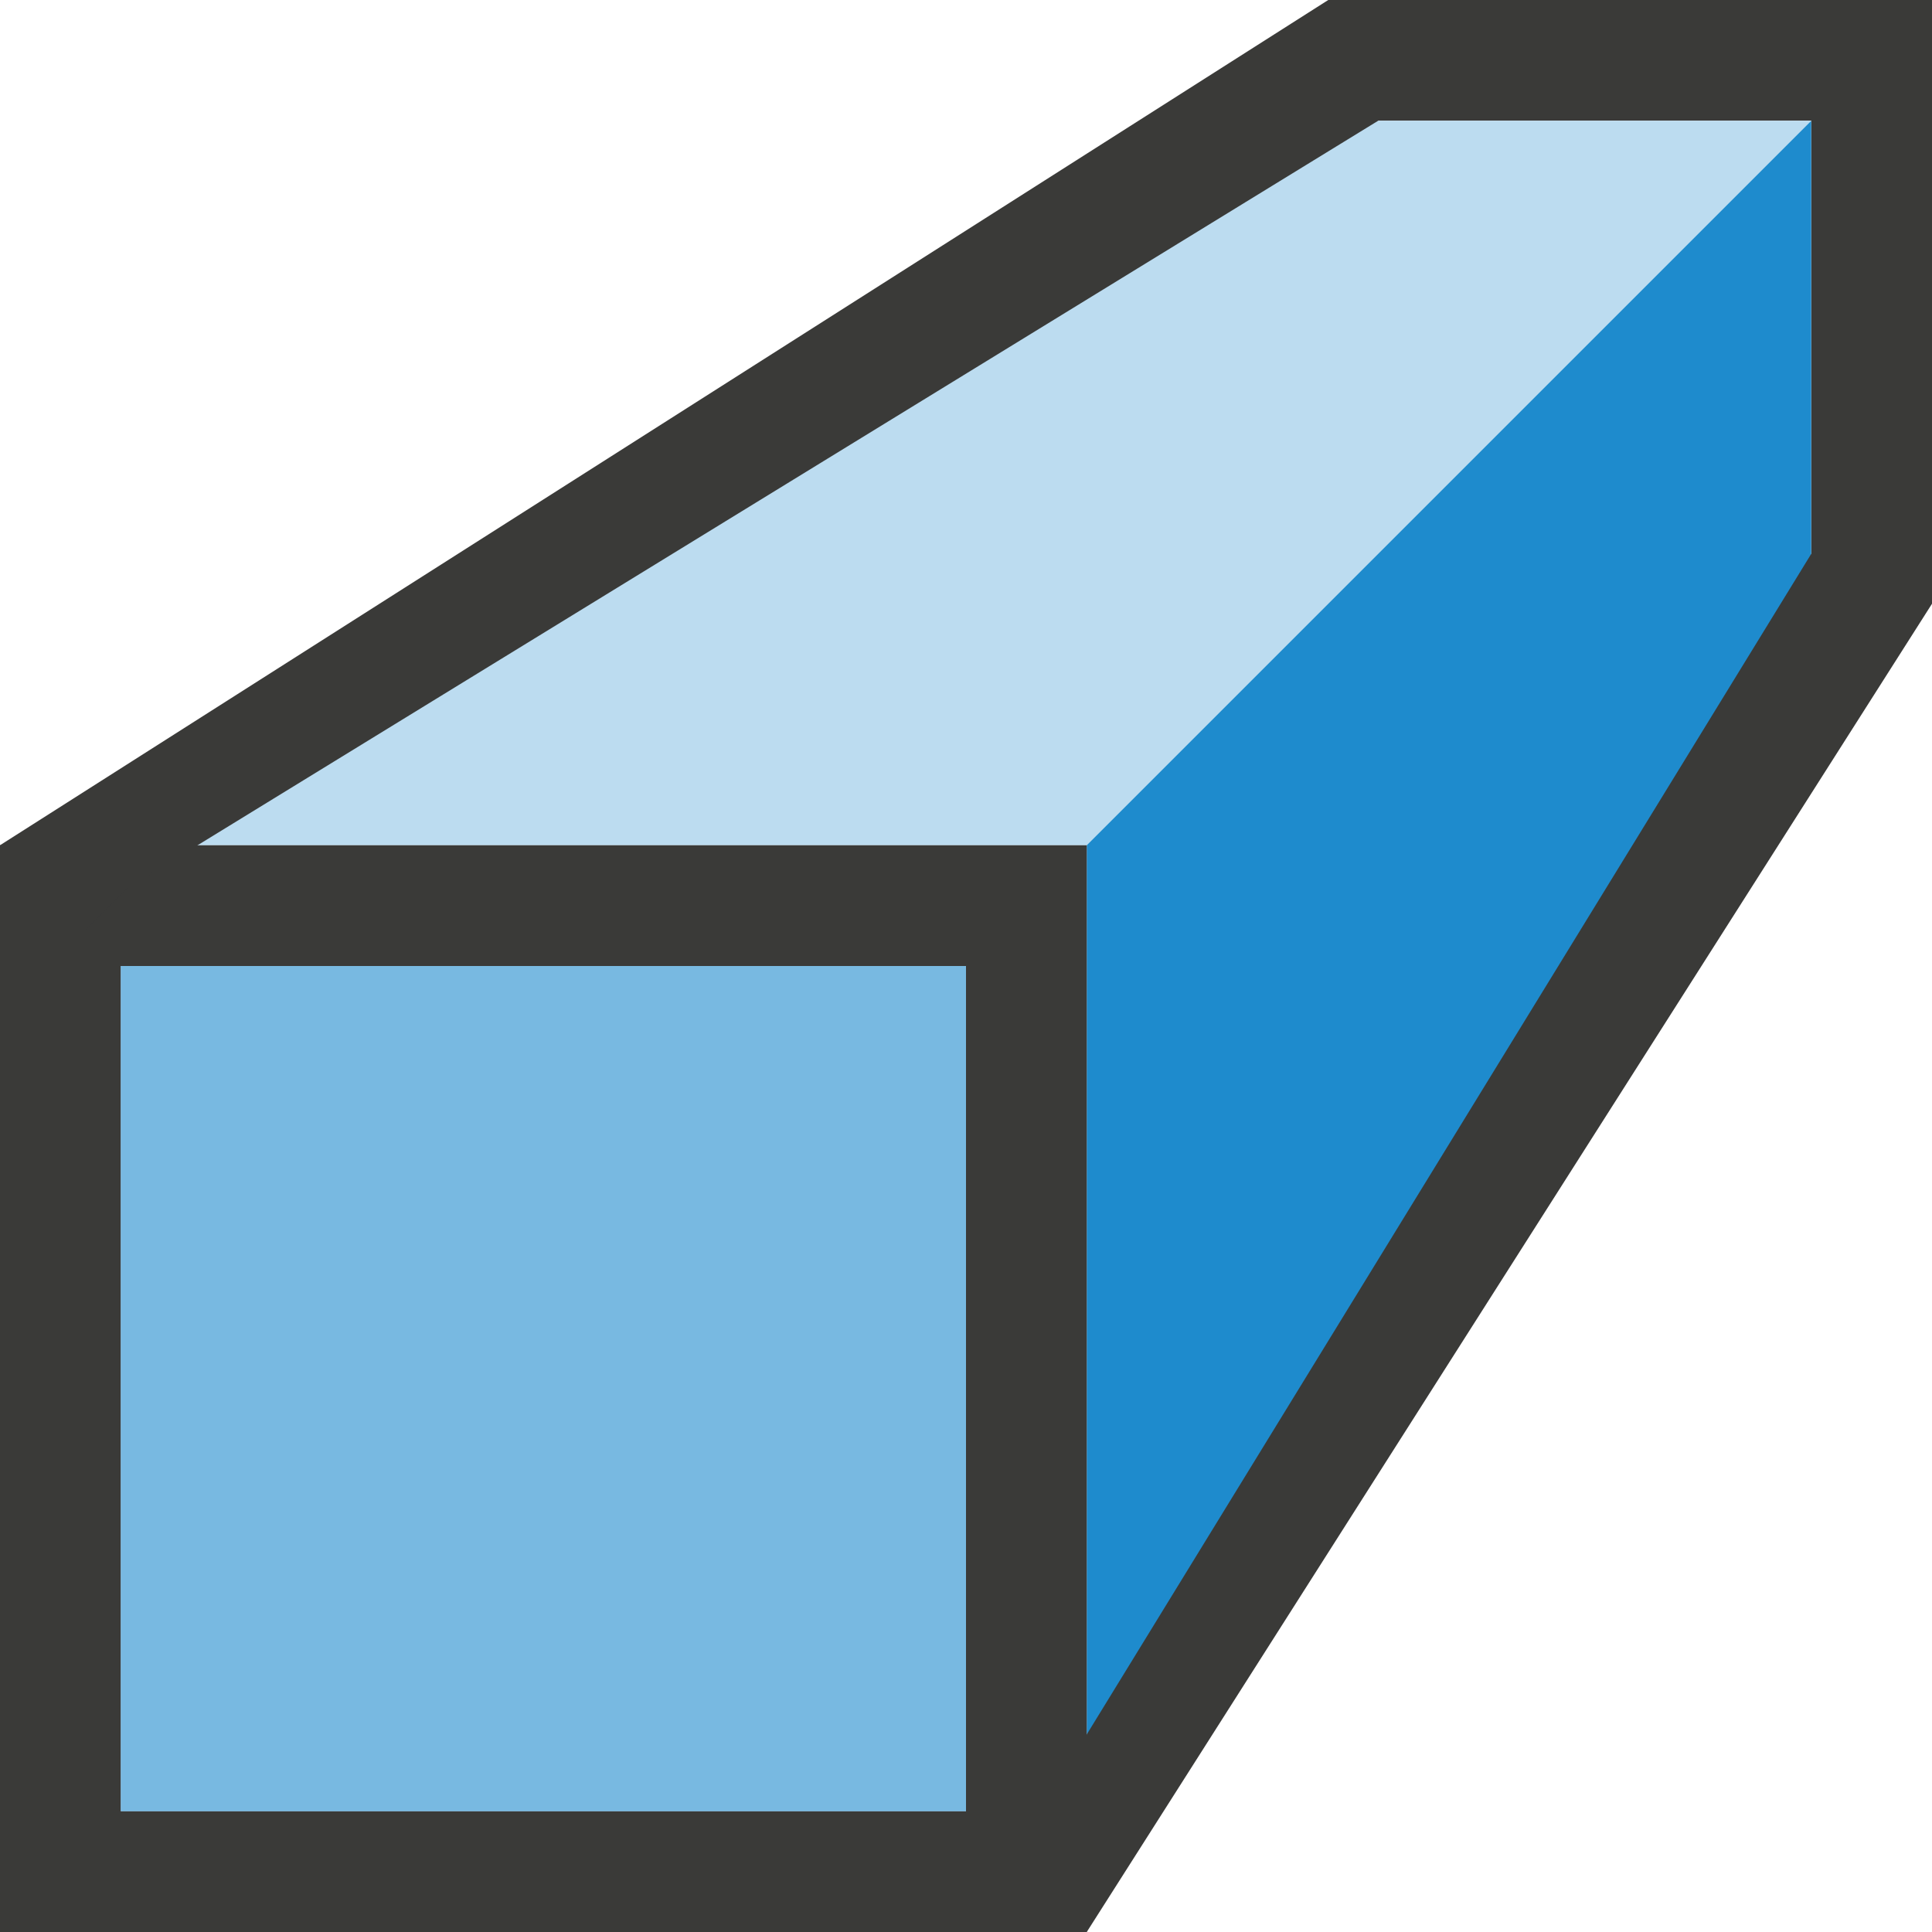 <svg viewBox="0 0 16 16" xmlns="http://www.w3.org/2000/svg"><path d="m9 15 6-9v-5l-6 6z" fill="#1e8bcd" fill-rule="evenodd"/><path d="m15 1h-4l-10 6h8z" fill="#1e8bcd" fill-rule="evenodd" opacity=".3"/><path d="m0 7v9h9v-9zm1 1h7v7h-7z" fill="#3a3a38"/><path d="m1 8v7h7v-7z" fill="#1e8bcd" opacity=".6"/><path d="m11 0-11 7 .707.707.354-.354 10.354-6.354h3.586v3.586l-6.354 10.354-.354.354.707.707 7-11v-5z" fill="#3a3a38"/></svg>